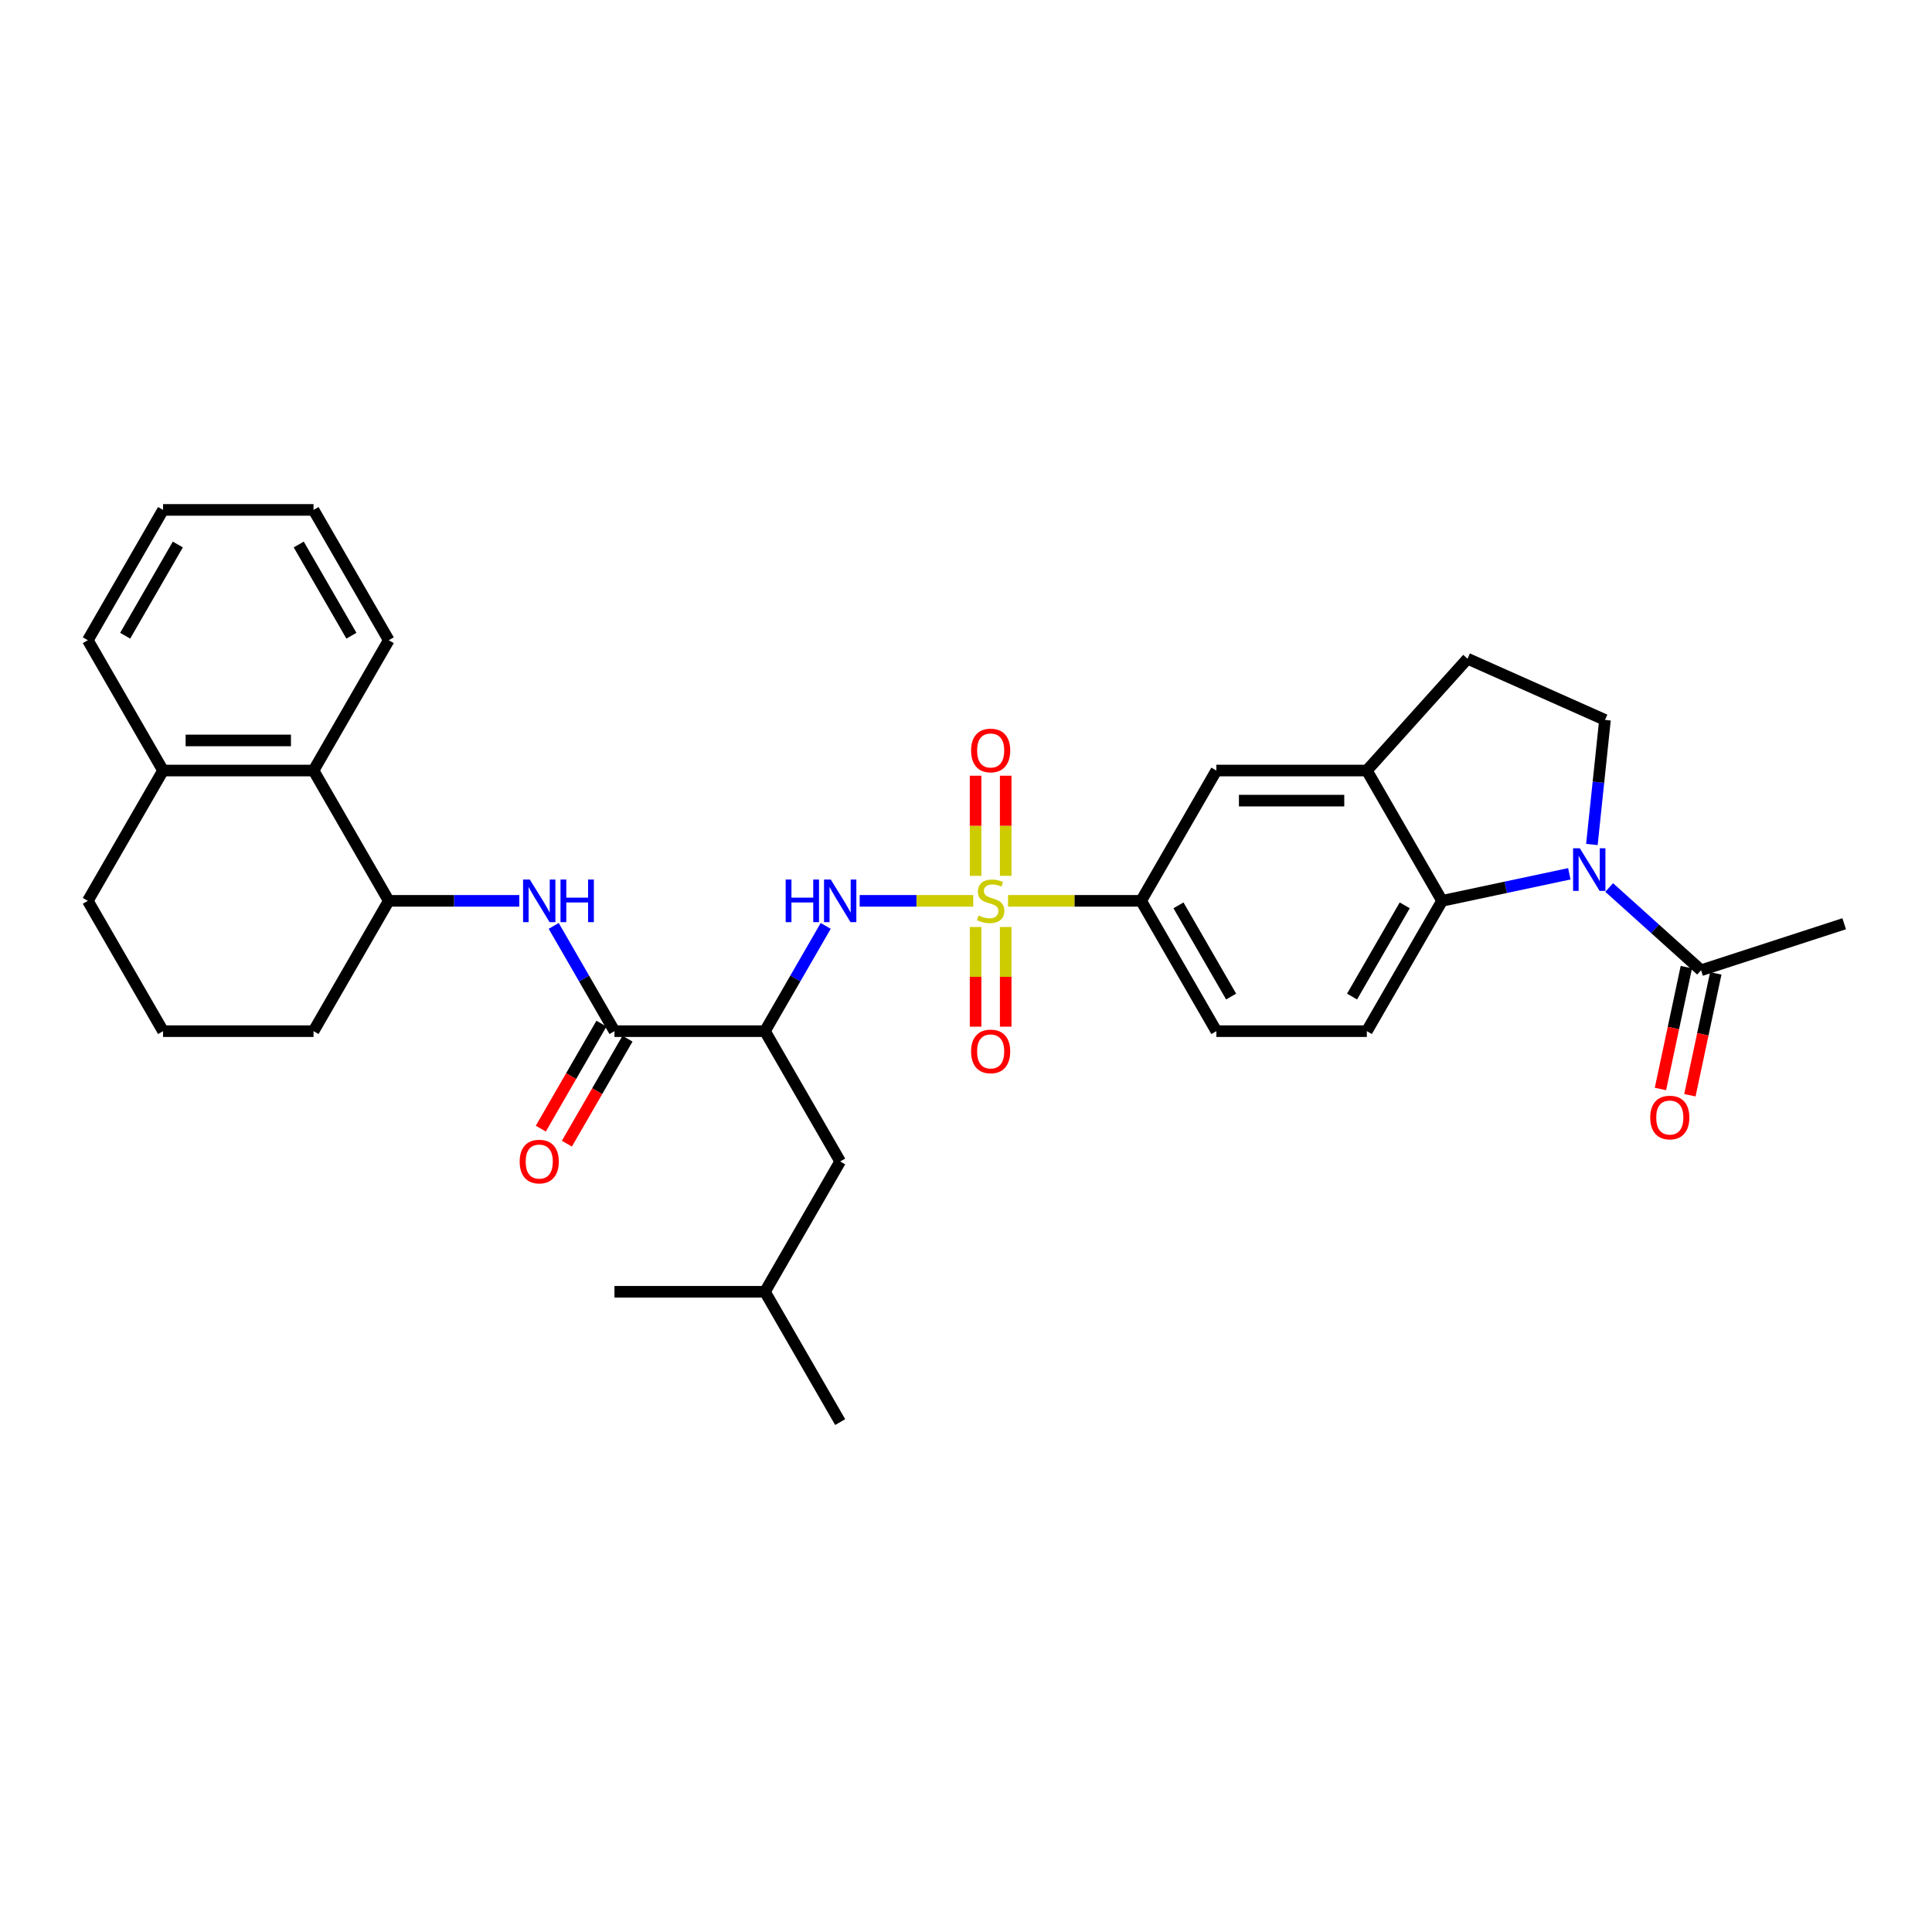 <?xml version='1.0' encoding='iso-8859-1'?>
<svg version='1.1' baseProfile='full'
              xmlns='http://www.w3.org/2000/svg'
                      xmlns:rdkit='http://www.rdkit.org/xml'
                      xmlns:xlink='http://www.w3.org/1999/xlink'
                  xml:space='preserve'
width='1000px' height='1000px' viewBox='0 0 1000 1000'>
<!-- END OF HEADER -->
<rect style='opacity:1.0;fill:#FFFFFF;stroke:none' width='1000' height='1000' x='0' y='0'> </rect>
<path class='bond-1' d='M 503.74,466.275 L 474.351,466.275' style='fill:none;fill-rule:evenodd;stroke:#CCCC00;stroke-width:6px;stroke-linecap:butt;stroke-linejoin:miter;stroke-opacity:1' />
<path class='bond-1' d='M 474.351,466.275 L 444.962,466.275' style='fill:none;fill-rule:evenodd;stroke:#0000FF;stroke-width:6px;stroke-linecap:butt;stroke-linejoin:miter;stroke-opacity:1' />
<path class='bond-5' d='M 521.778,466.275 L 556.211,466.275' style='fill:none;fill-rule:evenodd;stroke:#CCCC00;stroke-width:6px;stroke-linecap:butt;stroke-linejoin:miter;stroke-opacity:1' />
<path class='bond-5' d='M 556.211,466.275 L 590.644,466.275' style='fill:none;fill-rule:evenodd;stroke:#000000;stroke-width:6px;stroke-linecap:butt;stroke-linejoin:miter;stroke-opacity:1' />
<path class='bond-13' d='M 504.971,479.811 L 504.971,505.605' style='fill:none;fill-rule:evenodd;stroke:#CCCC00;stroke-width:6px;stroke-linecap:butt;stroke-linejoin:miter;stroke-opacity:1' />
<path class='bond-13' d='M 504.971,505.605 L 504.971,531.398' style='fill:none;fill-rule:evenodd;stroke:#FF0000;stroke-width:6px;stroke-linecap:butt;stroke-linejoin:miter;stroke-opacity:1' />
<path class='bond-13' d='M 520.548,479.811 L 520.548,505.605' style='fill:none;fill-rule:evenodd;stroke:#CCCC00;stroke-width:6px;stroke-linecap:butt;stroke-linejoin:miter;stroke-opacity:1' />
<path class='bond-13' d='M 520.548,505.605 L 520.548,531.398' style='fill:none;fill-rule:evenodd;stroke:#FF0000;stroke-width:6px;stroke-linecap:butt;stroke-linejoin:miter;stroke-opacity:1' />
<path class='bond-14' d='M 520.548,453.331 L 520.548,427.421' style='fill:none;fill-rule:evenodd;stroke:#CCCC00;stroke-width:6px;stroke-linecap:butt;stroke-linejoin:miter;stroke-opacity:1' />
<path class='bond-14' d='M 520.548,427.421 L 520.548,401.51' style='fill:none;fill-rule:evenodd;stroke:#FF0000;stroke-width:6px;stroke-linecap:butt;stroke-linejoin:miter;stroke-opacity:1' />
<path class='bond-14' d='M 504.971,453.331 L 504.971,427.421' style='fill:none;fill-rule:evenodd;stroke:#CCCC00;stroke-width:6px;stroke-linecap:butt;stroke-linejoin:miter;stroke-opacity:1' />
<path class='bond-14' d='M 504.971,427.421 L 504.971,401.51' style='fill:none;fill-rule:evenodd;stroke:#FF0000;stroke-width:6px;stroke-linecap:butt;stroke-linejoin:miter;stroke-opacity:1' />
<path class='bond-0' d='M 812.282,452.274 L 779.347,459.275' style='fill:none;fill-rule:evenodd;stroke:#0000FF;stroke-width:6px;stroke-linecap:butt;stroke-linejoin:miter;stroke-opacity:1' />
<path class='bond-0' d='M 779.347,459.275 L 746.412,466.275' style='fill:none;fill-rule:evenodd;stroke:#000000;stroke-width:6px;stroke-linecap:butt;stroke-linejoin:miter;stroke-opacity:1' />
<path class='bond-8' d='M 832.906,459.367 L 856.69,480.782' style='fill:none;fill-rule:evenodd;stroke:#0000FF;stroke-width:6px;stroke-linecap:butt;stroke-linejoin:miter;stroke-opacity:1' />
<path class='bond-8' d='M 856.69,480.782 L 880.473,502.197' style='fill:none;fill-rule:evenodd;stroke:#000000;stroke-width:6px;stroke-linecap:butt;stroke-linejoin:miter;stroke-opacity:1' />
<path class='bond-34' d='M 823.958,437.107 L 827.346,404.866' style='fill:none;fill-rule:evenodd;stroke:#0000FF;stroke-width:6px;stroke-linecap:butt;stroke-linejoin:miter;stroke-opacity:1' />
<path class='bond-34' d='M 827.346,404.866 L 830.735,372.625' style='fill:none;fill-rule:evenodd;stroke:#000000;stroke-width:6px;stroke-linecap:butt;stroke-linejoin:miter;stroke-opacity:1' />
<path class='bond-2' d='M 427.384,479.251 L 411.659,506.488' style='fill:none;fill-rule:evenodd;stroke:#0000FF;stroke-width:6px;stroke-linecap:butt;stroke-linejoin:miter;stroke-opacity:1' />
<path class='bond-2' d='M 411.659,506.488 L 395.933,533.725' style='fill:none;fill-rule:evenodd;stroke:#000000;stroke-width:6px;stroke-linecap:butt;stroke-linejoin:miter;stroke-opacity:1' />
<path class='bond-4' d='M 395.933,533.725 L 318.049,533.725' style='fill:none;fill-rule:evenodd;stroke:#000000;stroke-width:6px;stroke-linecap:butt;stroke-linejoin:miter;stroke-opacity:1' />
<path class='bond-16' d='M 395.933,533.725 L 434.875,601.174' style='fill:none;fill-rule:evenodd;stroke:#000000;stroke-width:6px;stroke-linecap:butt;stroke-linejoin:miter;stroke-opacity:1' />
<path class='bond-3' d='M 746.412,466.275 L 707.47,533.725' style='fill:none;fill-rule:evenodd;stroke:#000000;stroke-width:6px;stroke-linecap:butt;stroke-linejoin:miter;stroke-opacity:1' />
<path class='bond-3' d='M 727.081,468.604 L 699.821,515.819' style='fill:none;fill-rule:evenodd;stroke:#000000;stroke-width:6px;stroke-linecap:butt;stroke-linejoin:miter;stroke-opacity:1' />
<path class='bond-33' d='M 746.412,466.275 L 707.47,398.826' style='fill:none;fill-rule:evenodd;stroke:#000000;stroke-width:6px;stroke-linecap:butt;stroke-linejoin:miter;stroke-opacity:1' />
<path class='bond-6' d='M 318.049,533.725 L 302.324,506.488' style='fill:none;fill-rule:evenodd;stroke:#000000;stroke-width:6px;stroke-linecap:butt;stroke-linejoin:miter;stroke-opacity:1' />
<path class='bond-6' d='M 302.324,506.488 L 286.598,479.251' style='fill:none;fill-rule:evenodd;stroke:#0000FF;stroke-width:6px;stroke-linecap:butt;stroke-linejoin:miter;stroke-opacity:1' />
<path class='bond-18' d='M 311.304,529.831 L 295.615,557.005' style='fill:none;fill-rule:evenodd;stroke:#000000;stroke-width:6px;stroke-linecap:butt;stroke-linejoin:miter;stroke-opacity:1' />
<path class='bond-18' d='M 295.615,557.005 L 279.925,584.18' style='fill:none;fill-rule:evenodd;stroke:#FF0000;stroke-width:6px;stroke-linecap:butt;stroke-linejoin:miter;stroke-opacity:1' />
<path class='bond-18' d='M 324.794,537.619 L 309.105,564.794' style='fill:none;fill-rule:evenodd;stroke:#000000;stroke-width:6px;stroke-linecap:butt;stroke-linejoin:miter;stroke-opacity:1' />
<path class='bond-18' d='M 309.105,564.794 L 293.415,591.969' style='fill:none;fill-rule:evenodd;stroke:#FF0000;stroke-width:6px;stroke-linecap:butt;stroke-linejoin:miter;stroke-opacity:1' />
<path class='bond-11' d='M 590.644,466.275 L 629.586,398.826' style='fill:none;fill-rule:evenodd;stroke:#000000;stroke-width:6px;stroke-linecap:butt;stroke-linejoin:miter;stroke-opacity:1' />
<path class='bond-19' d='M 590.644,466.275 L 629.586,533.725' style='fill:none;fill-rule:evenodd;stroke:#000000;stroke-width:6px;stroke-linecap:butt;stroke-linejoin:miter;stroke-opacity:1' />
<path class='bond-19' d='M 609.975,468.604 L 637.234,515.819' style='fill:none;fill-rule:evenodd;stroke:#000000;stroke-width:6px;stroke-linecap:butt;stroke-linejoin:miter;stroke-opacity:1' />
<path class='bond-9' d='M 268.795,466.275 L 235.009,466.275' style='fill:none;fill-rule:evenodd;stroke:#0000FF;stroke-width:6px;stroke-linecap:butt;stroke-linejoin:miter;stroke-opacity:1' />
<path class='bond-9' d='M 235.009,466.275 L 201.223,466.275' style='fill:none;fill-rule:evenodd;stroke:#000000;stroke-width:6px;stroke-linecap:butt;stroke-linejoin:miter;stroke-opacity:1' />
<path class='bond-7' d='M 707.47,398.826 L 629.586,398.826' style='fill:none;fill-rule:evenodd;stroke:#000000;stroke-width:6px;stroke-linecap:butt;stroke-linejoin:miter;stroke-opacity:1' />
<path class='bond-7' d='M 695.787,414.402 L 641.268,414.402' style='fill:none;fill-rule:evenodd;stroke:#000000;stroke-width:6px;stroke-linecap:butt;stroke-linejoin:miter;stroke-opacity:1' />
<path class='bond-17' d='M 707.47,398.826 L 759.584,340.946' style='fill:none;fill-rule:evenodd;stroke:#000000;stroke-width:6px;stroke-linecap:butt;stroke-linejoin:miter;stroke-opacity:1' />
<path class='bond-20' d='M 872.855,500.578 L 866.151,532.119' style='fill:none;fill-rule:evenodd;stroke:#000000;stroke-width:6px;stroke-linecap:butt;stroke-linejoin:miter;stroke-opacity:1' />
<path class='bond-20' d='M 866.151,532.119 L 859.447,563.66' style='fill:none;fill-rule:evenodd;stroke:#FF0000;stroke-width:6px;stroke-linecap:butt;stroke-linejoin:miter;stroke-opacity:1' />
<path class='bond-20' d='M 888.091,503.816 L 881.387,535.357' style='fill:none;fill-rule:evenodd;stroke:#000000;stroke-width:6px;stroke-linecap:butt;stroke-linejoin:miter;stroke-opacity:1' />
<path class='bond-20' d='M 881.387,535.357 L 874.683,566.898' style='fill:none;fill-rule:evenodd;stroke:#FF0000;stroke-width:6px;stroke-linecap:butt;stroke-linejoin:miter;stroke-opacity:1' />
<path class='bond-23' d='M 880.473,502.197 L 954.545,478.129' style='fill:none;fill-rule:evenodd;stroke:#000000;stroke-width:6px;stroke-linecap:butt;stroke-linejoin:miter;stroke-opacity:1' />
<path class='bond-12' d='M 201.223,466.275 L 162.281,398.826' style='fill:none;fill-rule:evenodd;stroke:#000000;stroke-width:6px;stroke-linecap:butt;stroke-linejoin:miter;stroke-opacity:1' />
<path class='bond-22' d='M 201.223,466.275 L 162.281,533.725' style='fill:none;fill-rule:evenodd;stroke:#000000;stroke-width:6px;stroke-linecap:butt;stroke-linejoin:miter;stroke-opacity:1' />
<path class='bond-10' d='M 830.735,372.625 L 759.584,340.946' style='fill:none;fill-rule:evenodd;stroke:#000000;stroke-width:6px;stroke-linecap:butt;stroke-linejoin:miter;stroke-opacity:1' />
<path class='bond-21' d='M 162.281,398.826 L 84.397,398.826' style='fill:none;fill-rule:evenodd;stroke:#000000;stroke-width:6px;stroke-linecap:butt;stroke-linejoin:miter;stroke-opacity:1' />
<path class='bond-21' d='M 150.598,383.249 L 96.079,383.249' style='fill:none;fill-rule:evenodd;stroke:#000000;stroke-width:6px;stroke-linecap:butt;stroke-linejoin:miter;stroke-opacity:1' />
<path class='bond-25' d='M 162.281,398.826 L 201.223,331.376' style='fill:none;fill-rule:evenodd;stroke:#000000;stroke-width:6px;stroke-linecap:butt;stroke-linejoin:miter;stroke-opacity:1' />
<path class='bond-15' d='M 707.47,533.725 L 629.586,533.725' style='fill:none;fill-rule:evenodd;stroke:#000000;stroke-width:6px;stroke-linecap:butt;stroke-linejoin:miter;stroke-opacity:1' />
<path class='bond-26' d='M 434.875,601.174 L 395.933,668.624' style='fill:none;fill-rule:evenodd;stroke:#000000;stroke-width:6px;stroke-linecap:butt;stroke-linejoin:miter;stroke-opacity:1' />
<path class='bond-28' d='M 84.397,398.826 L 45.455,331.376' style='fill:none;fill-rule:evenodd;stroke:#000000;stroke-width:6px;stroke-linecap:butt;stroke-linejoin:miter;stroke-opacity:1' />
<path class='bond-35' d='M 84.397,398.826 L 45.455,466.275' style='fill:none;fill-rule:evenodd;stroke:#000000;stroke-width:6px;stroke-linecap:butt;stroke-linejoin:miter;stroke-opacity:1' />
<path class='bond-24' d='M 162.281,533.725 L 84.397,533.725' style='fill:none;fill-rule:evenodd;stroke:#000000;stroke-width:6px;stroke-linecap:butt;stroke-linejoin:miter;stroke-opacity:1' />
<path class='bond-27' d='M 84.397,533.725 L 45.455,466.275' style='fill:none;fill-rule:evenodd;stroke:#000000;stroke-width:6px;stroke-linecap:butt;stroke-linejoin:miter;stroke-opacity:1' />
<path class='bond-31' d='M 201.223,331.376 L 162.281,263.926' style='fill:none;fill-rule:evenodd;stroke:#000000;stroke-width:6px;stroke-linecap:butt;stroke-linejoin:miter;stroke-opacity:1' />
<path class='bond-31' d='M 181.892,329.047 L 154.632,281.832' style='fill:none;fill-rule:evenodd;stroke:#000000;stroke-width:6px;stroke-linecap:butt;stroke-linejoin:miter;stroke-opacity:1' />
<path class='bond-29' d='M 395.933,668.624 L 434.875,736.074' style='fill:none;fill-rule:evenodd;stroke:#000000;stroke-width:6px;stroke-linecap:butt;stroke-linejoin:miter;stroke-opacity:1' />
<path class='bond-30' d='M 395.933,668.624 L 318.049,668.624' style='fill:none;fill-rule:evenodd;stroke:#000000;stroke-width:6px;stroke-linecap:butt;stroke-linejoin:miter;stroke-opacity:1' />
<path class='bond-36' d='M 45.455,331.376 L 84.397,263.926' style='fill:none;fill-rule:evenodd;stroke:#000000;stroke-width:6px;stroke-linecap:butt;stroke-linejoin:miter;stroke-opacity:1' />
<path class='bond-36' d='M 64.786,329.047 L 92.045,281.832' style='fill:none;fill-rule:evenodd;stroke:#000000;stroke-width:6px;stroke-linecap:butt;stroke-linejoin:miter;stroke-opacity:1' />
<path class='bond-32' d='M 162.281,263.926 L 84.397,263.926' style='fill:none;fill-rule:evenodd;stroke:#000000;stroke-width:6px;stroke-linecap:butt;stroke-linejoin:miter;stroke-opacity:1' />
<path  class='atom-0' d='M 506.529 473.846
Q 506.778 473.939, 507.806 474.375
Q 508.834 474.811, 509.956 475.092
Q 511.108 475.341, 512.23 475.341
Q 514.317 475.341, 515.532 474.344
Q 516.747 473.316, 516.747 471.54
Q 516.747 470.325, 516.124 469.577
Q 515.532 468.83, 514.597 468.425
Q 513.663 468.02, 512.105 467.552
Q 510.143 466.961, 508.959 466.4
Q 507.806 465.839, 506.965 464.655
Q 506.155 463.471, 506.155 461.478
Q 506.155 458.705, 508.024 456.991
Q 509.924 455.278, 513.663 455.278
Q 516.217 455.278, 519.115 456.493
L 518.398 458.892
Q 515.75 457.801, 513.756 457.801
Q 511.607 457.801, 510.423 458.705
Q 509.239 459.577, 509.27 461.104
Q 509.27 462.288, 509.862 463.004
Q 510.485 463.721, 511.357 464.126
Q 512.261 464.531, 513.756 464.998
Q 515.75 465.621, 516.934 466.244
Q 518.118 466.867, 518.959 468.144
Q 519.831 469.391, 519.831 471.54
Q 519.831 474.593, 517.775 476.244
Q 515.75 477.864, 512.354 477.864
Q 510.392 477.864, 508.896 477.428
Q 507.432 477.023, 505.688 476.307
L 506.529 473.846
' fill='#CCCC00'/>
<path  class='atom-1' d='M 817.718 439.054
L 824.946 450.736
Q 825.663 451.889, 826.815 453.976
Q 827.968 456.064, 828.03 456.188
L 828.03 439.054
L 830.959 439.054
L 830.959 461.111
L 827.937 461.111
L 820.18 448.338
Q 819.276 446.842, 818.31 445.129
Q 817.376 443.415, 817.095 442.886
L 817.095 461.111
L 814.229 461.111
L 814.229 439.054
L 817.718 439.054
' fill='#0000FF'/>
<path  class='atom-2' d='M 406.666 455.247
L 409.656 455.247
L 409.656 464.624
L 420.934 464.624
L 420.934 455.247
L 423.925 455.247
L 423.925 477.304
L 420.934 477.304
L 420.934 467.116
L 409.656 467.116
L 409.656 477.304
L 406.666 477.304
L 406.666 455.247
' fill='#0000FF'/>
<path  class='atom-2' d='M 430 455.247
L 437.227 466.929
Q 437.944 468.082, 439.097 470.169
Q 440.249 472.257, 440.312 472.381
L 440.312 455.247
L 443.24 455.247
L 443.24 477.304
L 440.218 477.304
L 432.461 464.531
Q 431.557 463.035, 430.592 461.322
Q 429.657 459.608, 429.377 459.079
L 429.377 477.304
L 426.511 477.304
L 426.511 455.247
L 430 455.247
' fill='#0000FF'/>
<path  class='atom-7' d='M 274.231 455.247
L 281.459 466.929
Q 282.176 468.082, 283.328 470.169
Q 284.481 472.257, 284.543 472.381
L 284.543 455.247
L 287.472 455.247
L 287.472 477.304
L 284.45 477.304
L 276.693 464.531
Q 275.789 463.035, 274.823 461.322
Q 273.889 459.608, 273.608 459.079
L 273.608 477.304
L 270.742 477.304
L 270.742 455.247
L 274.231 455.247
' fill='#0000FF'/>
<path  class='atom-7' d='M 290.12 455.247
L 293.111 455.247
L 293.111 464.624
L 304.388 464.624
L 304.388 455.247
L 307.379 455.247
L 307.379 477.304
L 304.388 477.304
L 304.388 467.116
L 293.111 467.116
L 293.111 477.304
L 290.12 477.304
L 290.12 455.247
' fill='#0000FF'/>
<path  class='atom-14' d='M 502.634 544.222
Q 502.634 538.926, 505.251 535.966
Q 507.868 533.006, 512.759 533.006
Q 517.651 533.006, 520.267 535.966
Q 522.884 538.926, 522.884 544.222
Q 522.884 549.58, 520.236 552.633
Q 517.588 555.655, 512.759 555.655
Q 507.899 555.655, 505.251 552.633
Q 502.634 549.611, 502.634 544.222
M 512.759 553.163
Q 516.124 553.163, 517.931 550.92
Q 519.769 548.645, 519.769 544.222
Q 519.769 539.891, 517.931 537.711
Q 516.124 535.499, 512.759 535.499
Q 509.395 535.499, 507.557 537.679
Q 505.75 539.86, 505.75 544.222
Q 505.75 548.677, 507.557 550.92
Q 509.395 553.163, 512.759 553.163
' fill='#FF0000'/>
<path  class='atom-15' d='M 502.634 388.453
Q 502.634 383.157, 505.251 380.198
Q 507.868 377.238, 512.759 377.238
Q 517.651 377.238, 520.267 380.198
Q 522.884 383.157, 522.884 388.453
Q 522.884 393.812, 520.236 396.865
Q 517.588 399.887, 512.759 399.887
Q 507.899 399.887, 505.251 396.865
Q 502.634 393.843, 502.634 388.453
M 512.759 397.394
Q 516.124 397.394, 517.931 395.151
Q 519.769 392.877, 519.769 388.453
Q 519.769 384.123, 517.931 381.942
Q 516.124 379.73, 512.759 379.73
Q 509.395 379.73, 507.557 381.911
Q 505.75 384.092, 505.75 388.453
Q 505.75 392.908, 507.557 395.151
Q 509.395 397.394, 512.759 397.394
' fill='#FF0000'/>
<path  class='atom-19' d='M 268.982 601.237
Q 268.982 595.941, 271.599 592.981
Q 274.216 590.021, 279.107 590.021
Q 283.998 590.021, 286.615 592.981
Q 289.232 595.941, 289.232 601.237
Q 289.232 606.595, 286.584 609.648
Q 283.936 612.67, 279.107 612.67
Q 274.247 612.67, 271.599 609.648
Q 268.982 606.626, 268.982 601.237
M 279.107 610.178
Q 282.472 610.178, 284.278 607.935
Q 286.117 605.661, 286.117 601.237
Q 286.117 596.906, 284.278 594.726
Q 282.472 592.514, 279.107 592.514
Q 275.742 592.514, 273.904 594.695
Q 272.097 596.875, 272.097 601.237
Q 272.097 605.692, 273.904 607.935
Q 275.742 610.178, 279.107 610.178
' fill='#FF0000'/>
<path  class='atom-21' d='M 854.155 578.441
Q 854.155 573.145, 856.772 570.186
Q 859.389 567.226, 864.28 567.226
Q 869.171 567.226, 871.788 570.186
Q 874.405 573.145, 874.405 578.441
Q 874.405 583.8, 871.757 586.853
Q 869.109 589.875, 864.28 589.875
Q 859.42 589.875, 856.772 586.853
Q 854.155 583.831, 854.155 578.441
M 864.28 587.382
Q 867.645 587.382, 869.452 585.139
Q 871.29 582.865, 871.29 578.441
Q 871.29 574.111, 869.452 571.93
Q 867.645 569.718, 864.28 569.718
Q 860.916 569.718, 859.078 571.899
Q 857.271 574.08, 857.271 578.441
Q 857.271 582.896, 859.078 585.139
Q 860.916 587.382, 864.28 587.382
' fill='#FF0000'/>
</svg>
